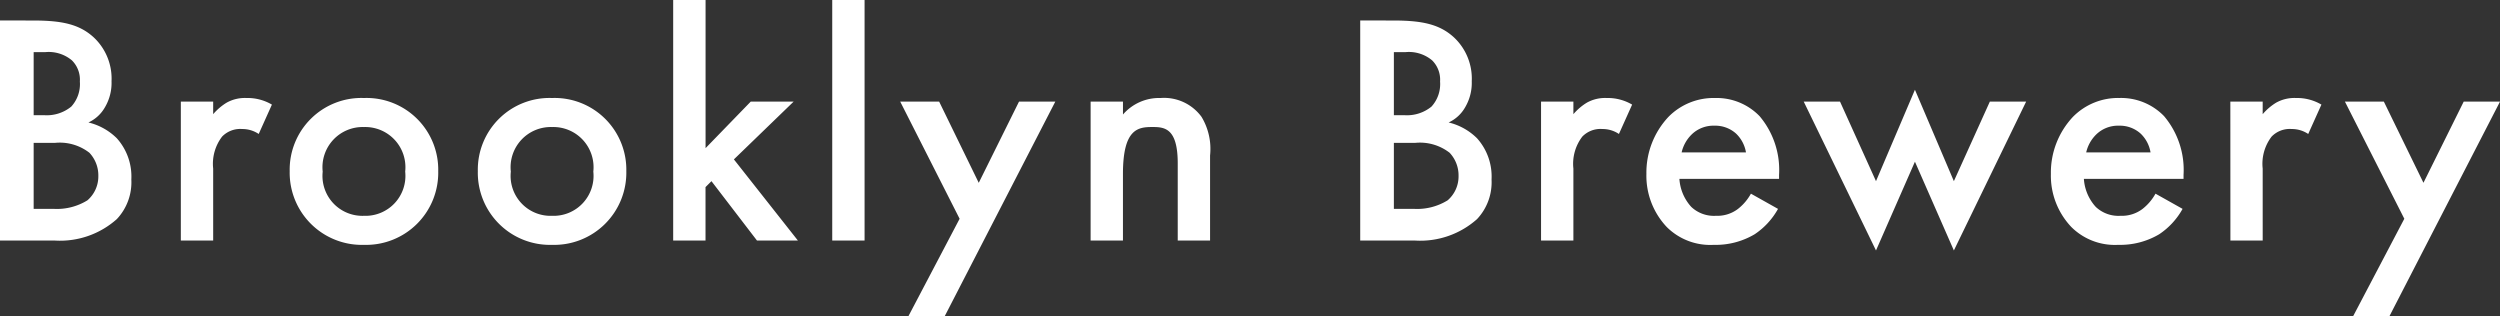 <svg xmlns="http://www.w3.org/2000/svg" width="143.944" height="18.202" viewBox="0 0 143.944 18.202"><rect x="0" y="0" width="143.944" height="18.202" fill="#333333" stroke="none"/><path d="M0 1.178v12.673h3.173a4.912 4.912 0 003.553-1.235 3.091 3.091 0 00.836-2.28 3.3 3.3 0 00-.836-2.375 3.481 3.481 0 00-1.634-.91 2.1 2.1 0 00.95-.874 2.764 2.764 0 00.38-1.5 3.252 3.252 0 00-1.007-2.508c-.836-.779-1.862-.988-3.5-.988zm1.938 1.824h.665a2.078 2.078 0 011.539.475 1.566 1.566 0 01.456 1.216 1.923 1.923 0 01-.494 1.444 2.228 2.228 0 01-1.577.494h-.589zm0 5.225h1.216a2.782 2.782 0 011.995.57 1.9 1.9 0 01.513 1.33 1.817 1.817 0 01-.627 1.406 3.341 3.341 0 01-1.919.494H1.938zm8.474 5.624h1.862V9.709a2.577 2.577 0 01.513-1.843 1.451 1.451 0 011.159-.437 1.686 1.686 0 01.95.285l.76-1.691a2.762 2.762 0 00-1.463-.38 2.151 2.151 0 00-1.14.266 3.22 3.22 0 00-.779.665v-.723h-1.862zm10.545-8.208a4.129 4.129 0 00-4.277 4.218 4.156 4.156 0 004.277 4.237 4.156 4.156 0 004.275-4.237 4.129 4.129 0 00-4.275-4.218zm0 6.783A2.3 2.3 0 0118.58 9.88a2.314 2.314 0 012.375-2.565A2.314 2.314 0 0123.33 9.88a2.3 2.3 0 01-2.373 2.546zm10.83-6.783a4.129 4.129 0 00-4.275 4.218 4.156 4.156 0 004.275 4.237 4.156 4.156 0 004.275-4.237 4.129 4.129 0 00-4.275-4.218zm0 6.783a2.3 2.3 0 01-2.375-2.546 2.314 2.314 0 012.375-2.565 2.314 2.314 0 012.375 2.565 2.3 2.3 0 01-2.375 2.546zM38.76 0v13.851h1.862v-3.078l.342-.342 2.622 3.42h2.356l-3.686-4.674 3.439-3.326h-2.47l-2.6 2.679V-.001zm9.158 0v13.851h1.862V0zm4.389 18.2h2.09l6.365-12.349h-2.09l-2.318 4.675-2.28-4.675h-2.242l3.42 6.745zm10.488-4.349h1.862v-3.838c0-2.584.855-2.7 1.691-2.7.7 0 1.463.057 1.463 2.09v4.448h1.862v-4.9a3.574 3.574 0 00-.493-2.225 2.674 2.674 0 00-2.356-1.083 2.755 2.755 0 00-2.166.95v-.742h-1.863zM78.318 1.178v12.673h3.173a4.912 4.912 0 003.553-1.235 3.091 3.091 0 00.836-2.28 3.3 3.3 0 00-.836-2.375 3.481 3.481 0 00-1.634-.91 2.1 2.1 0 00.95-.874 2.764 2.764 0 00.38-1.5 3.252 3.252 0 00-1.007-2.508c-.836-.779-1.862-.988-3.5-.988zm1.938 1.824h.665a2.078 2.078 0 011.539.475 1.566 1.566 0 01.456 1.216 1.923 1.923 0 01-.494 1.444 2.228 2.228 0 01-1.577.494h-.589zm0 5.225h1.216a2.782 2.782 0 011.995.57 1.9 1.9 0 01.513 1.33 1.817 1.817 0 01-.627 1.406 3.341 3.341 0 01-1.919.494h-1.178zm8.474 5.624h1.862V9.709a2.577 2.577 0 01.513-1.843 1.451 1.451 0 011.159-.437 1.686 1.686 0 01.95.285l.76-1.691a2.762 2.762 0 00-1.463-.38 2.151 2.151 0 00-1.14.266 3.22 3.22 0 00-.779.665v-.723H88.73zm12.084-2.7a2.889 2.889 0 01-.741.874 1.961 1.961 0 01-1.273.4 1.9 1.9 0 01-1.42-.512 2.644 2.644 0 01-.684-1.615h5.738v-.228a4.8 4.8 0 00-1.121-3.382 3.444 3.444 0 00-2.565-1.045 3.644 3.644 0 00-2.679 1.083 4.689 4.689 0 00-1.273 3.287 4.293 4.293 0 001.173 3.059 3.547 3.547 0 002.7 1.026 4.4 4.4 0 002.356-.608 4.194 4.194 0 001.349-1.463zm-3.99-2.375a2.1 2.1 0 01.57-1.026 1.794 1.794 0 011.311-.513 1.786 1.786 0 011.254.456 1.935 1.935 0 01.57 1.083zm7.03-2.925l4.161 8.57 2.242-5.111 2.242 5.111 4.161-8.57h-2.09l-2.071 4.58-2.242-5.263-2.242 5.263-2.071-4.58zm20.254 5.3a2.889 2.889 0 01-.741.874 1.961 1.961 0 01-1.273.4 1.9 1.9 0 01-1.425-.513 2.644 2.644 0 01-.684-1.615h5.738v-.228a4.8 4.8 0 00-1.121-3.382 3.444 3.444 0 00-2.565-1.045 3.644 3.644 0 00-2.679 1.083 4.689 4.689 0 00-1.273 3.287 4.293 4.293 0 001.178 3.059 3.547 3.547 0 002.7 1.026 4.4 4.4 0 002.356-.608 4.194 4.194 0 001.349-1.463zm-3.99-2.375a2.1 2.1 0 01.57-1.026 1.794 1.794 0 011.311-.513 1.786 1.786 0 011.254.456 1.935 1.935 0 01.57 1.083zm8.303 5.075h1.859V9.709a2.577 2.577 0 01.513-1.843 1.451 1.451 0 011.159-.437 1.686 1.686 0 01.95.285l.76-1.691a2.762 2.762 0 00-1.463-.38 2.151 2.151 0 00-1.14.266 3.22 3.22 0 00-.779.665v-.723h-1.862zm7.068 4.351h2.09l6.365-12.351h-2.09l-2.318 4.674-2.28-4.674h-2.242l3.42 6.745z" fill="#fff"/></svg>
